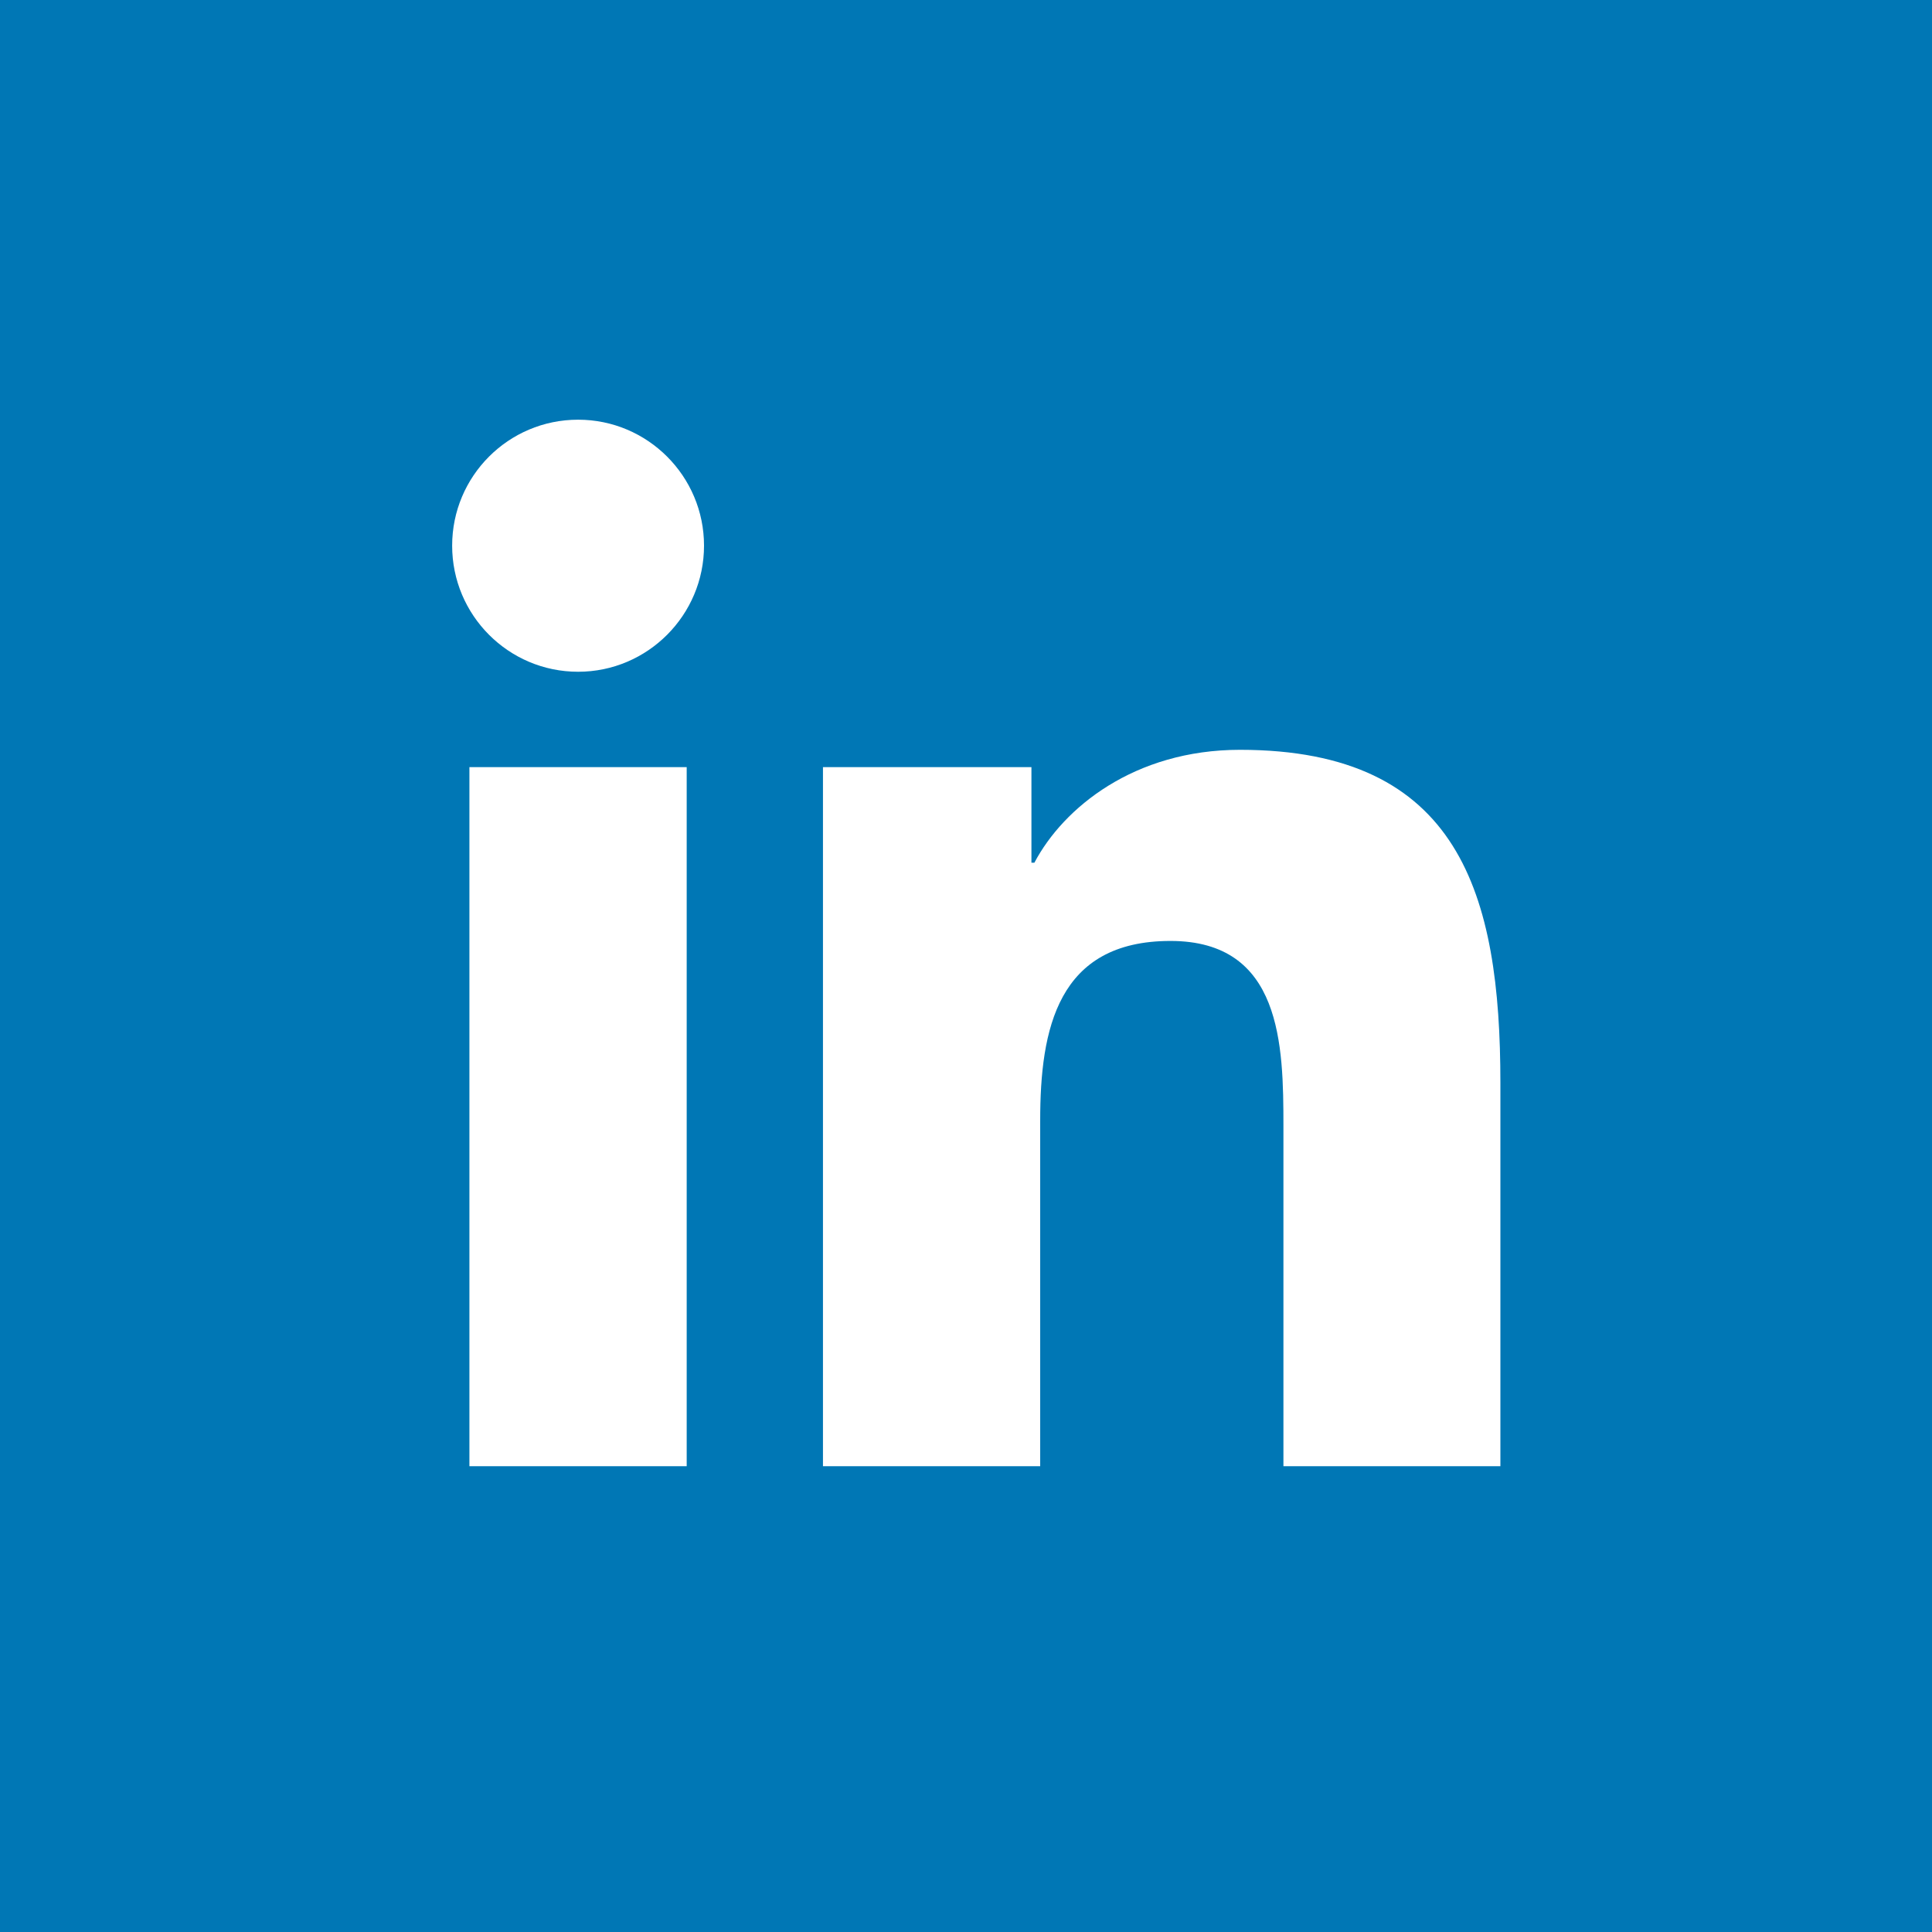<svg width="30" height="30" viewBox="0 0 30 30" fill="none" xmlns="http://www.w3.org/2000/svg">
<path fill-rule="evenodd" clip-rule="evenodd" d="M0 0V30H30V0H0ZM10.663 22.767H7.289V11.912H10.663V22.767ZM8.977 10.431C7.895 10.431 7.021 9.552 7.021 8.473C7.021 7.394 7.895 6.517 8.977 6.517C10.056 6.517 10.932 7.394 10.932 8.473C10.932 9.552 10.056 10.431 8.977 10.431ZM23.298 22.767H19.929V17.489C19.929 16.229 19.904 14.611 18.175 14.611C16.42 14.611 16.152 15.982 16.152 17.398V22.767H12.779V11.912H16.016V13.396H16.062C16.512 12.543 17.613 11.643 19.254 11.643C22.668 11.643 23.298 13.889 23.298 16.814V22.767Z" fill="#0077B5"/>
</svg>
